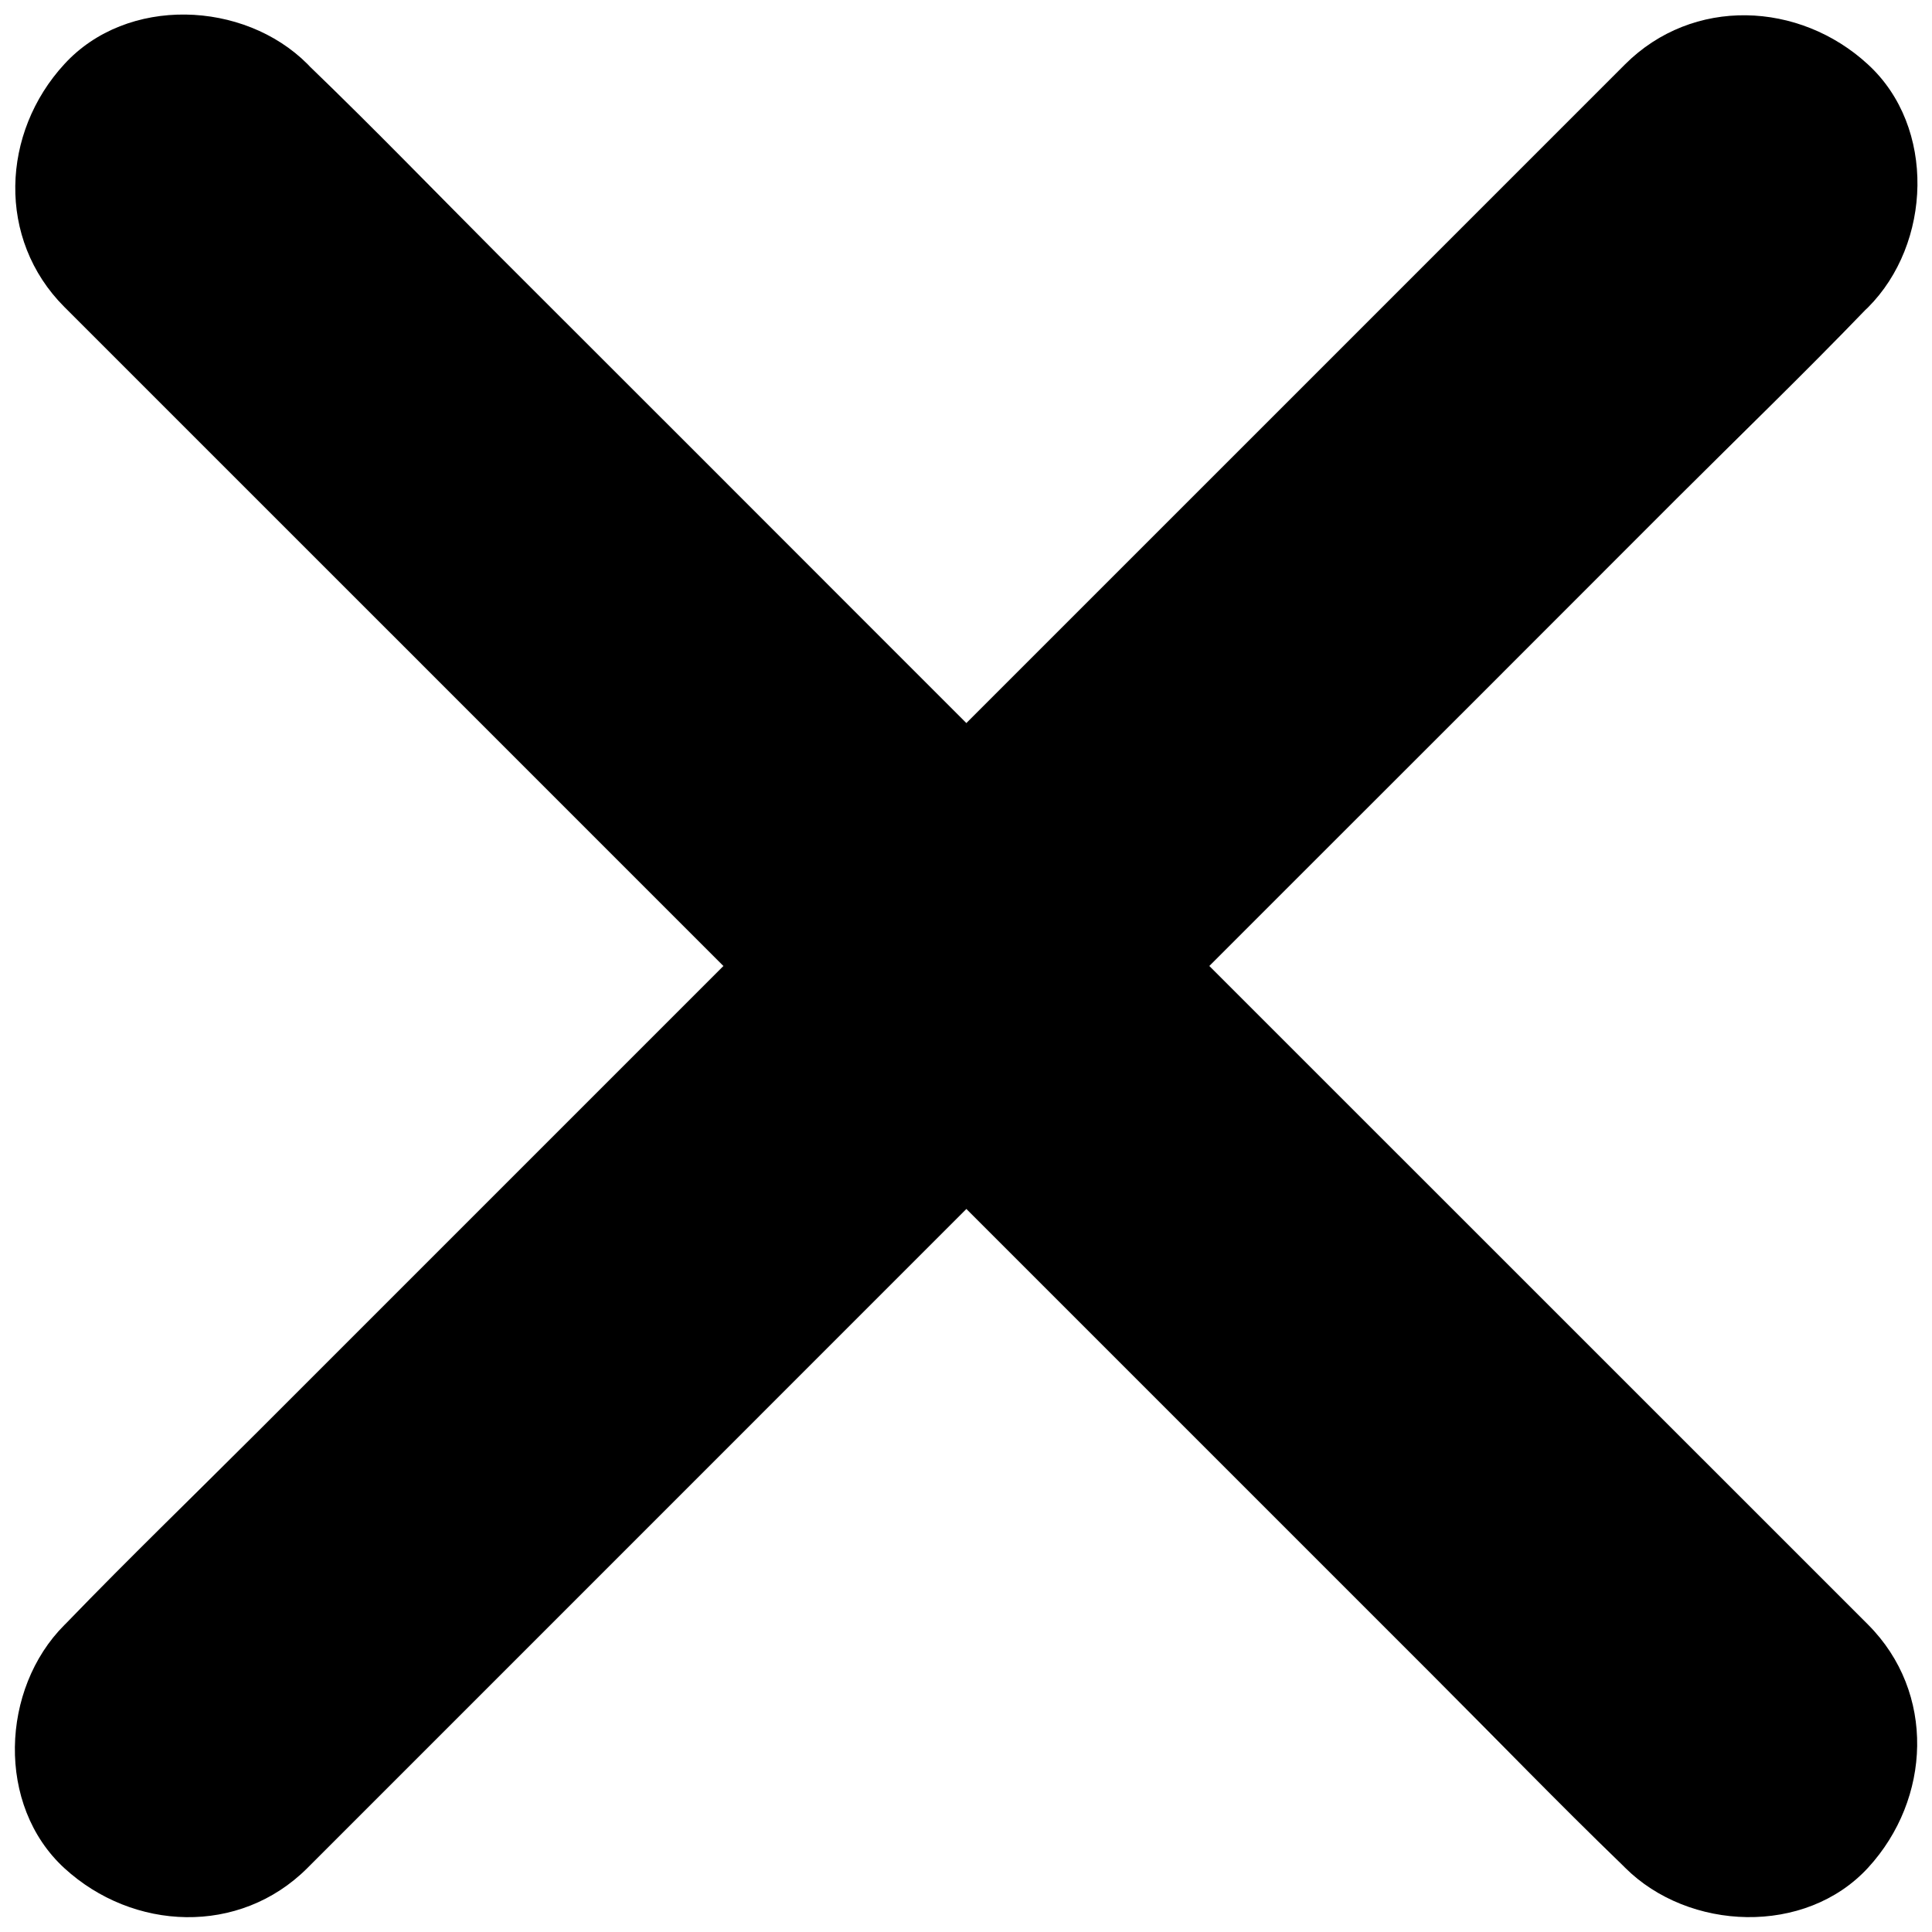 <?xml version="1.0" encoding="UTF-8"?>
<svg width="14px" height="14px" viewBox="0 0 14 14" version="1.1" xmlns="http://www.w3.org/2000/svg" xmlns:xlink="http://www.w3.org/1999/xlink">
    <!-- Generator: Sketch 63.1 (92452) - https://sketch.com -->
    <title>Group-3</title>
    <desc>Created with Sketch.</desc>
    <g id="Page-1" stroke="none" stroke-width="1" fill="none" fill-rule="evenodd">
        <g id="Group-3" fill="#000000" fill-rule="nonzero">
            <path d="M0.467,2.225 L1.596,3.354 C2.496,4.253 3.394,5.152 4.294,6.052 C5.382,7.14 6.468,8.226 7.557,9.315 L10.388,12.146 C10.846,12.604 11.293,13.067 11.757,13.515 C11.763,13.521 11.769,13.527 11.776,13.534 C12.237,13.994 13.082,14.029 13.537,13.534 C13.994,13.036 14.028,12.265 13.537,11.773 C13.16,11.396 12.784,11.02 12.407,10.643 L6.446,4.683 C5.504,3.74 4.561,2.797 3.615,1.852 C3.158,1.394 2.71,0.93 2.246,0.483 C2.24,0.476 2.234,0.47 2.228,0.464 C1.767,0.003 0.921,-0.031 0.467,0.464 C0.009,0.961 -0.025,1.733 0.467,2.225 Z" id="Fill-1"></path>
            <path d="M11.775,0.467 L10.646,1.596 C9.747,2.496 8.848,3.394 7.948,4.294 C6.86,5.382 5.774,6.468 4.685,7.557 L1.854,10.388 C1.396,10.846 0.933,11.293 0.485,11.757 C0.479,11.763 0.473,11.769 0.466,11.776 C0.006,12.237 -0.029,13.082 0.466,13.537 C0.964,13.994 1.735,14.028 2.227,13.537 C2.604,13.16 2.98,12.784 3.357,12.407 L9.317,6.446 C10.26,5.504 11.203,4.561 12.148,3.615 C12.606,3.158 13.07,2.71 13.517,2.246 C13.524,2.24 13.53,2.234 13.536,2.228 C13.997,1.767 14.031,0.921 13.536,0.467 C13.039,0.009 12.267,-0.025 11.775,0.467 Z" id="Fill-2"></path>
        </g>
    </g>
</svg>